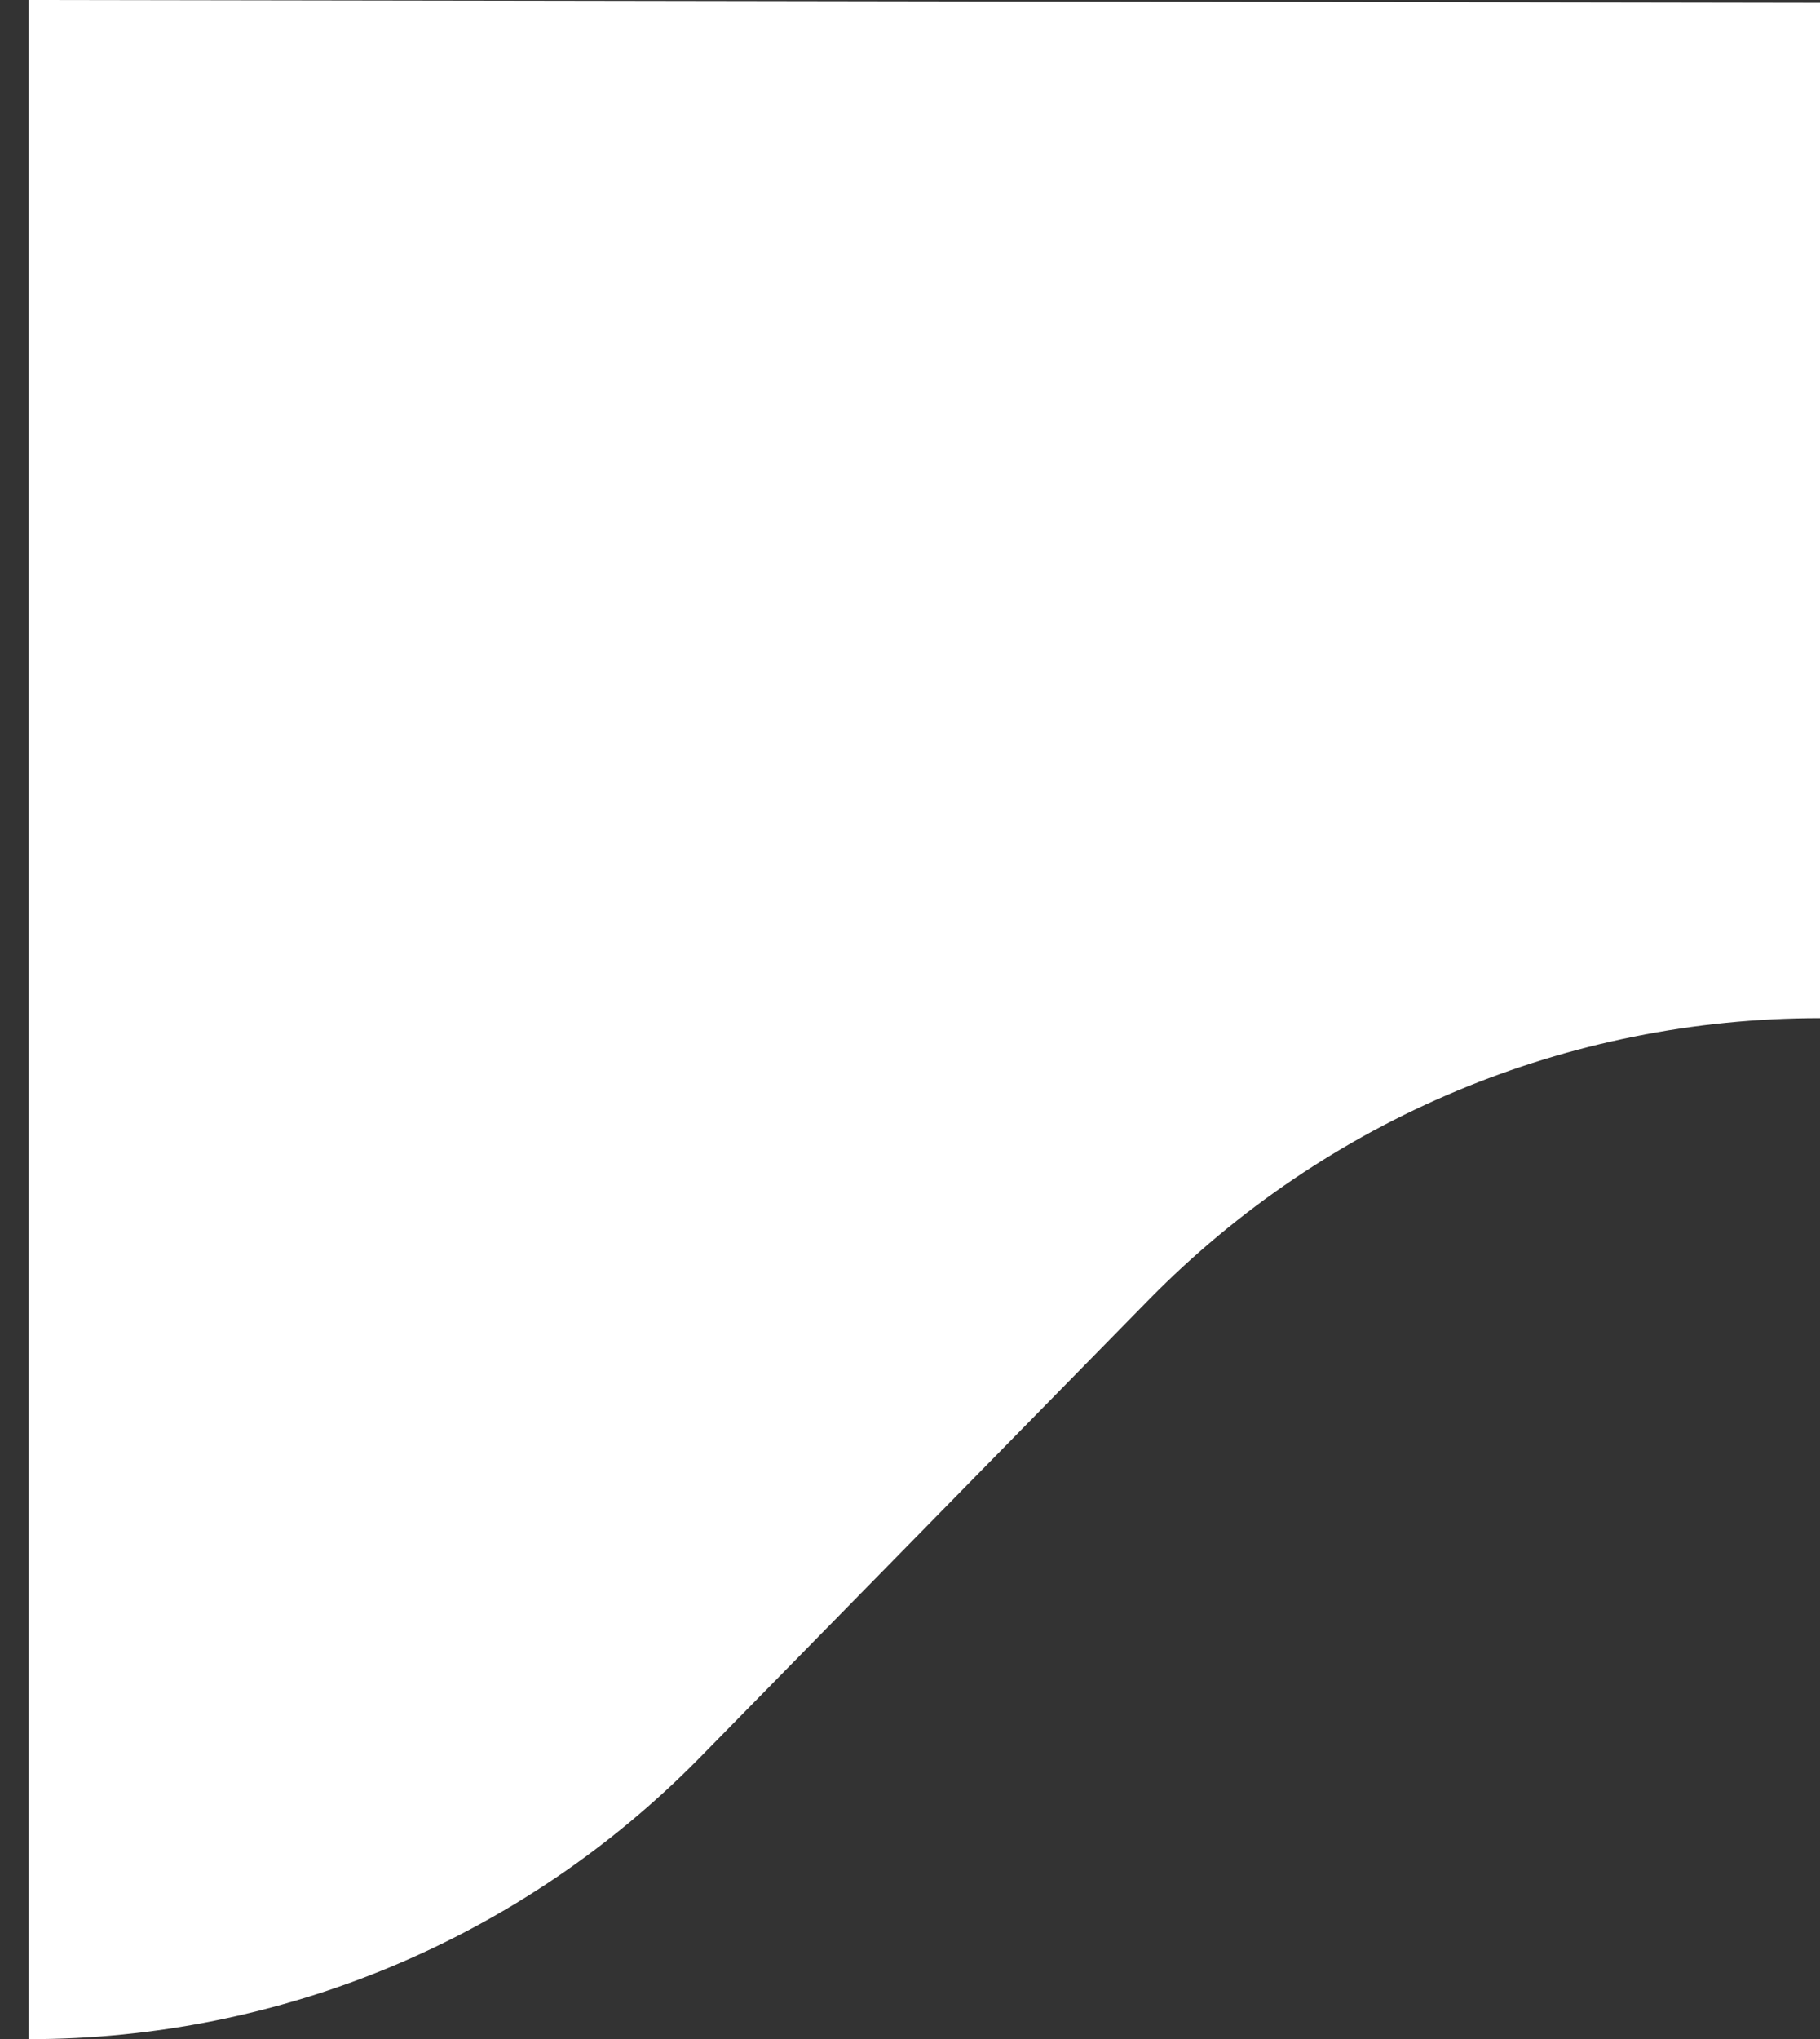<?xml version="1.0" encoding="UTF-8"?>
<!DOCTYPE svg PUBLIC "-//W3C//DTD SVG 1.1//EN" "http://www.w3.org/Graphics/SVG/1.1/DTD/svg11.dtd">
<svg xmlns="http://www.w3.org/2000/svg" xml:space="preserve" version="1.1" style="shape-rendering:geometricPrecision; text-rendering:geometricPrecision; image-rendering:optimizeQuality; fill-rule:evenodd; clip-rule:evenodd"
viewBox="0 0 635 711"
 xmlns:xlink="http://www.w3.org/1999/xlink">
 <rect x="0" y="0" width="635" height="711" fill="#333333" stroke="none"/>
 <defs>
  <style type="text/css">
   <![CDATA[
    .fil0 {fill:#fff}
   ]]>
  </style>
 </defs>
 <g>
  <path class="fil0" d="M10 711l0 -711 625 1 0 354c-88,0 -172,35 -234,98l-157 160c-62,63 -146,98 -234,98z"/>
 </g>
</svg>
